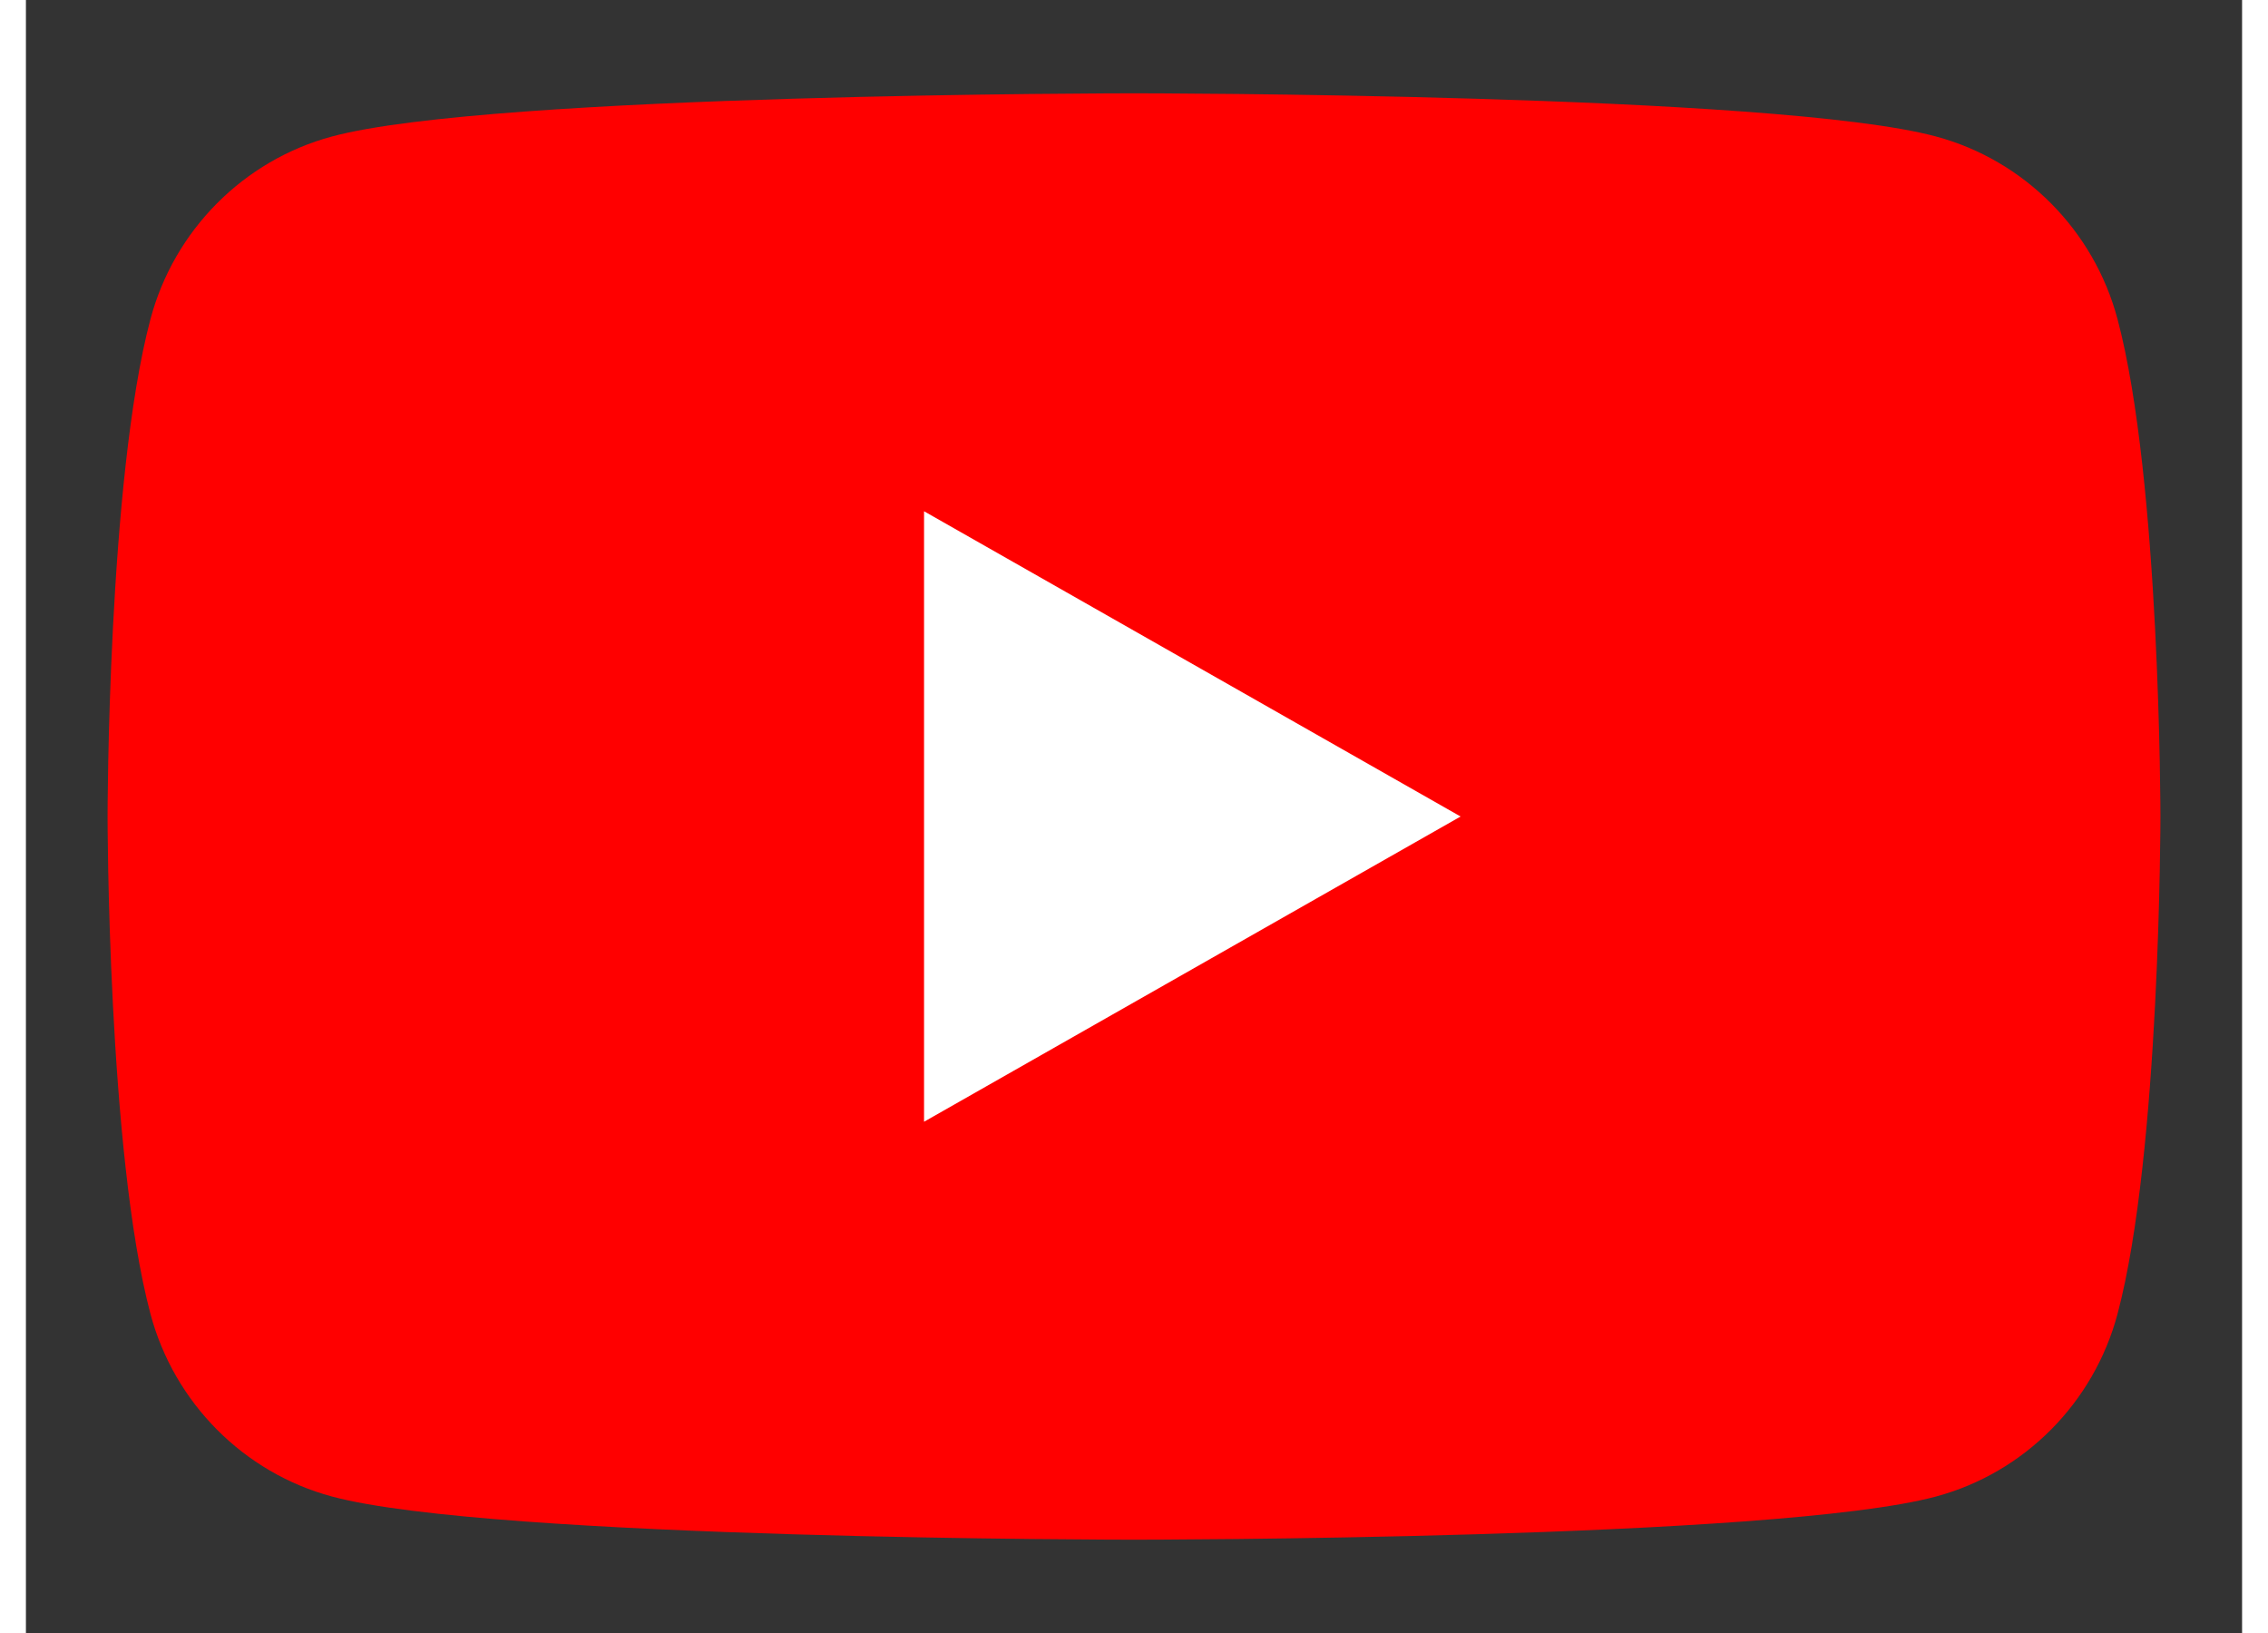 <?xml version="1.0" encoding="utf-8"?>
<!DOCTYPE svg PUBLIC "-//W3C//DTD SVG 1.1//EN" "http://www.w3.org/Graphics/SVG/1.1/DTD/svg11.dtd">
<svg version="1.1" id="Layer_1" xmlns="http://www.w3.org/2000/svg" xmlns:xlink="http://www.w3.org/1999/xlink" x="0px" y="0px"
	 width="25px" height="18px" viewBox="0 0 190 140" enable-background="new 0 0 25 18" xml:space="preserve">
<rect x="0" y="0" width="190" height="140" fill="#333333" stroke="none"/>
<g>
	<path fill="#FF0000" d="M179.322,27.363c-2.024-7.622-7.987-13.624-15.561-15.661C150.037,8,95,8,95,8s-55.037,0-68.762,3.702
		c-7.573,2.037-13.537,8.039-15.561,15.661C7,41.177,7,70,7,70s0,28.822,3.677,42.638c2.024,7.621,7.988,13.623,15.561,15.661
		C39.963,132,95,132,95,132s55.037,0,68.762-3.701c7.573-2.038,13.536-8.04,15.561-15.661C183,98.822,183,70,183,70
		S183,41.177,179.322,27.363"/>
	<polygon fill="#FFFFFF" points="77,96.169 123,70.001 77,43.831 	"/>
</g>
</svg>
